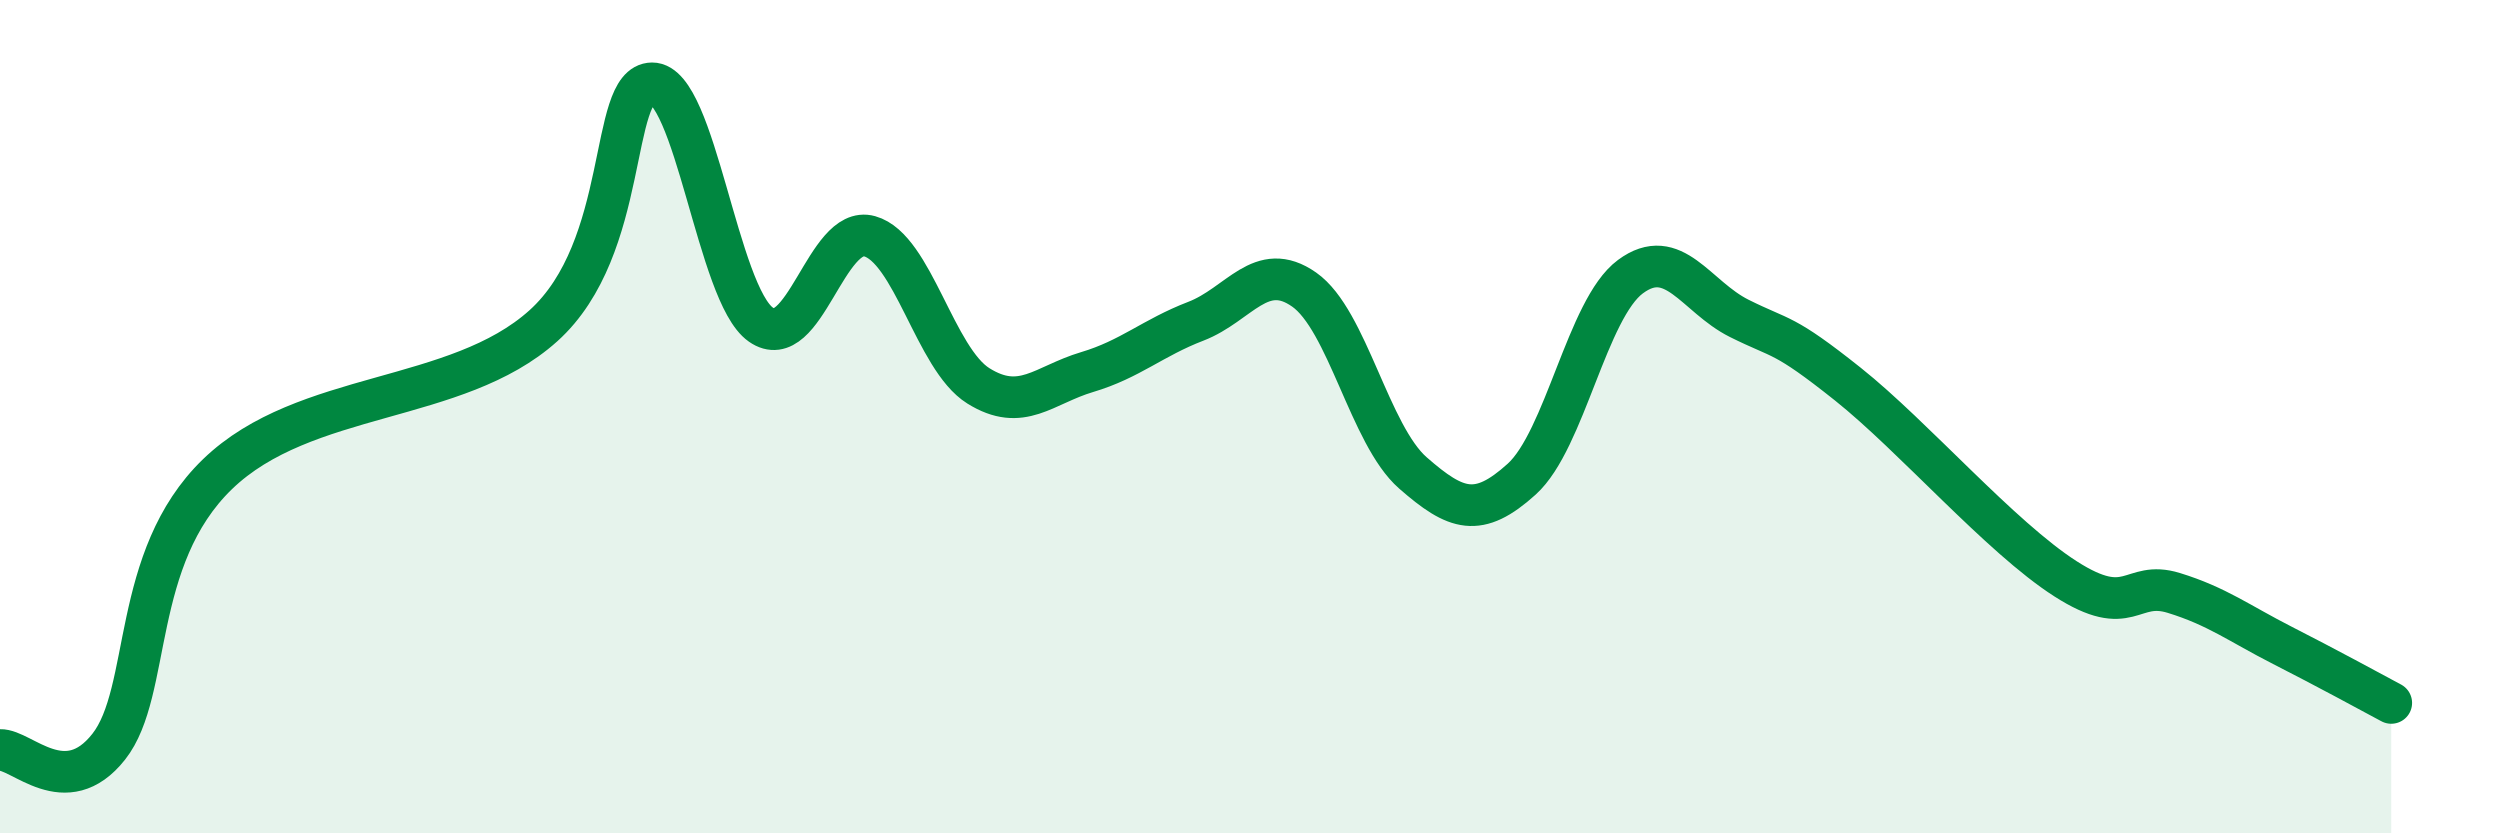 
    <svg width="60" height="20" viewBox="0 0 60 20" xmlns="http://www.w3.org/2000/svg">
      <path
        d="M 0,18 C 0.52,17.98 1.57,19.24 2.61,17.92 C 3.65,16.6 3.13,13.4 5.22,11.38 C 7.31,9.36 10.95,9.7 13.04,7.82 C 15.13,5.94 14.61,2.01 15.65,2 C 16.69,1.99 17.22,7.06 18.26,7.79 C 19.3,8.52 19.83,5.38 20.87,5.67 C 21.91,5.96 22.44,8.61 23.48,9.26 C 24.52,9.91 25.05,9.24 26.09,8.93 C 27.13,8.62 27.66,8.11 28.7,7.71 C 29.74,7.31 30.26,6.22 31.3,6.95 C 32.34,7.68 32.87,10.44 33.91,11.35 C 34.95,12.26 35.48,12.44 36.52,11.5 C 37.56,10.56 38.09,7.41 39.13,6.64 C 40.17,5.87 40.7,7.12 41.74,7.64 C 42.78,8.16 42.78,7.97 44.35,9.22 C 45.92,10.47 48.01,12.89 49.57,13.89 C 51.13,14.89 51.13,13.91 52.17,14.23 C 53.21,14.55 53.74,14.96 54.78,15.49 C 55.82,16.02 56.87,16.59 57.39,16.87L57.39 20L0 20Z"
        fill="#008740"
        opacity="0.1"
        stroke-linecap="round"
        stroke-linejoin="round"
      />
      <path
        d="M 0,18 C 0.52,17.98 1.57,19.24 2.61,17.92 C 3.65,16.6 3.13,13.4 5.22,11.38 C 7.31,9.36 10.95,9.7 13.04,7.82 C 15.13,5.94 14.61,2.01 15.65,2 C 16.69,1.99 17.22,7.06 18.26,7.79 C 19.3,8.52 19.83,5.38 20.87,5.67 C 21.91,5.96 22.44,8.61 23.48,9.26 C 24.52,9.91 25.05,9.24 26.09,8.93 C 27.13,8.62 27.66,8.11 28.7,7.71 C 29.74,7.31 30.26,6.22 31.3,6.95 C 32.34,7.68 32.87,10.44 33.91,11.35 C 34.95,12.26 35.48,12.44 36.52,11.5 C 37.56,10.56 38.09,7.41 39.13,6.64 C 40.17,5.87 40.7,7.12 41.74,7.64 C 42.78,8.16 42.78,7.97 44.35,9.22 C 45.92,10.47 48.01,12.89 49.57,13.89 C 51.13,14.89 51.13,13.91 52.17,14.23 C 53.21,14.55 53.74,14.96 54.78,15.49 C 55.82,16.02 56.87,16.59 57.39,16.87"
        stroke="#008740"
        stroke-width="1"
        fill="none"
        stroke-linecap="round"
        stroke-linejoin="round"
      />
    </svg>
  